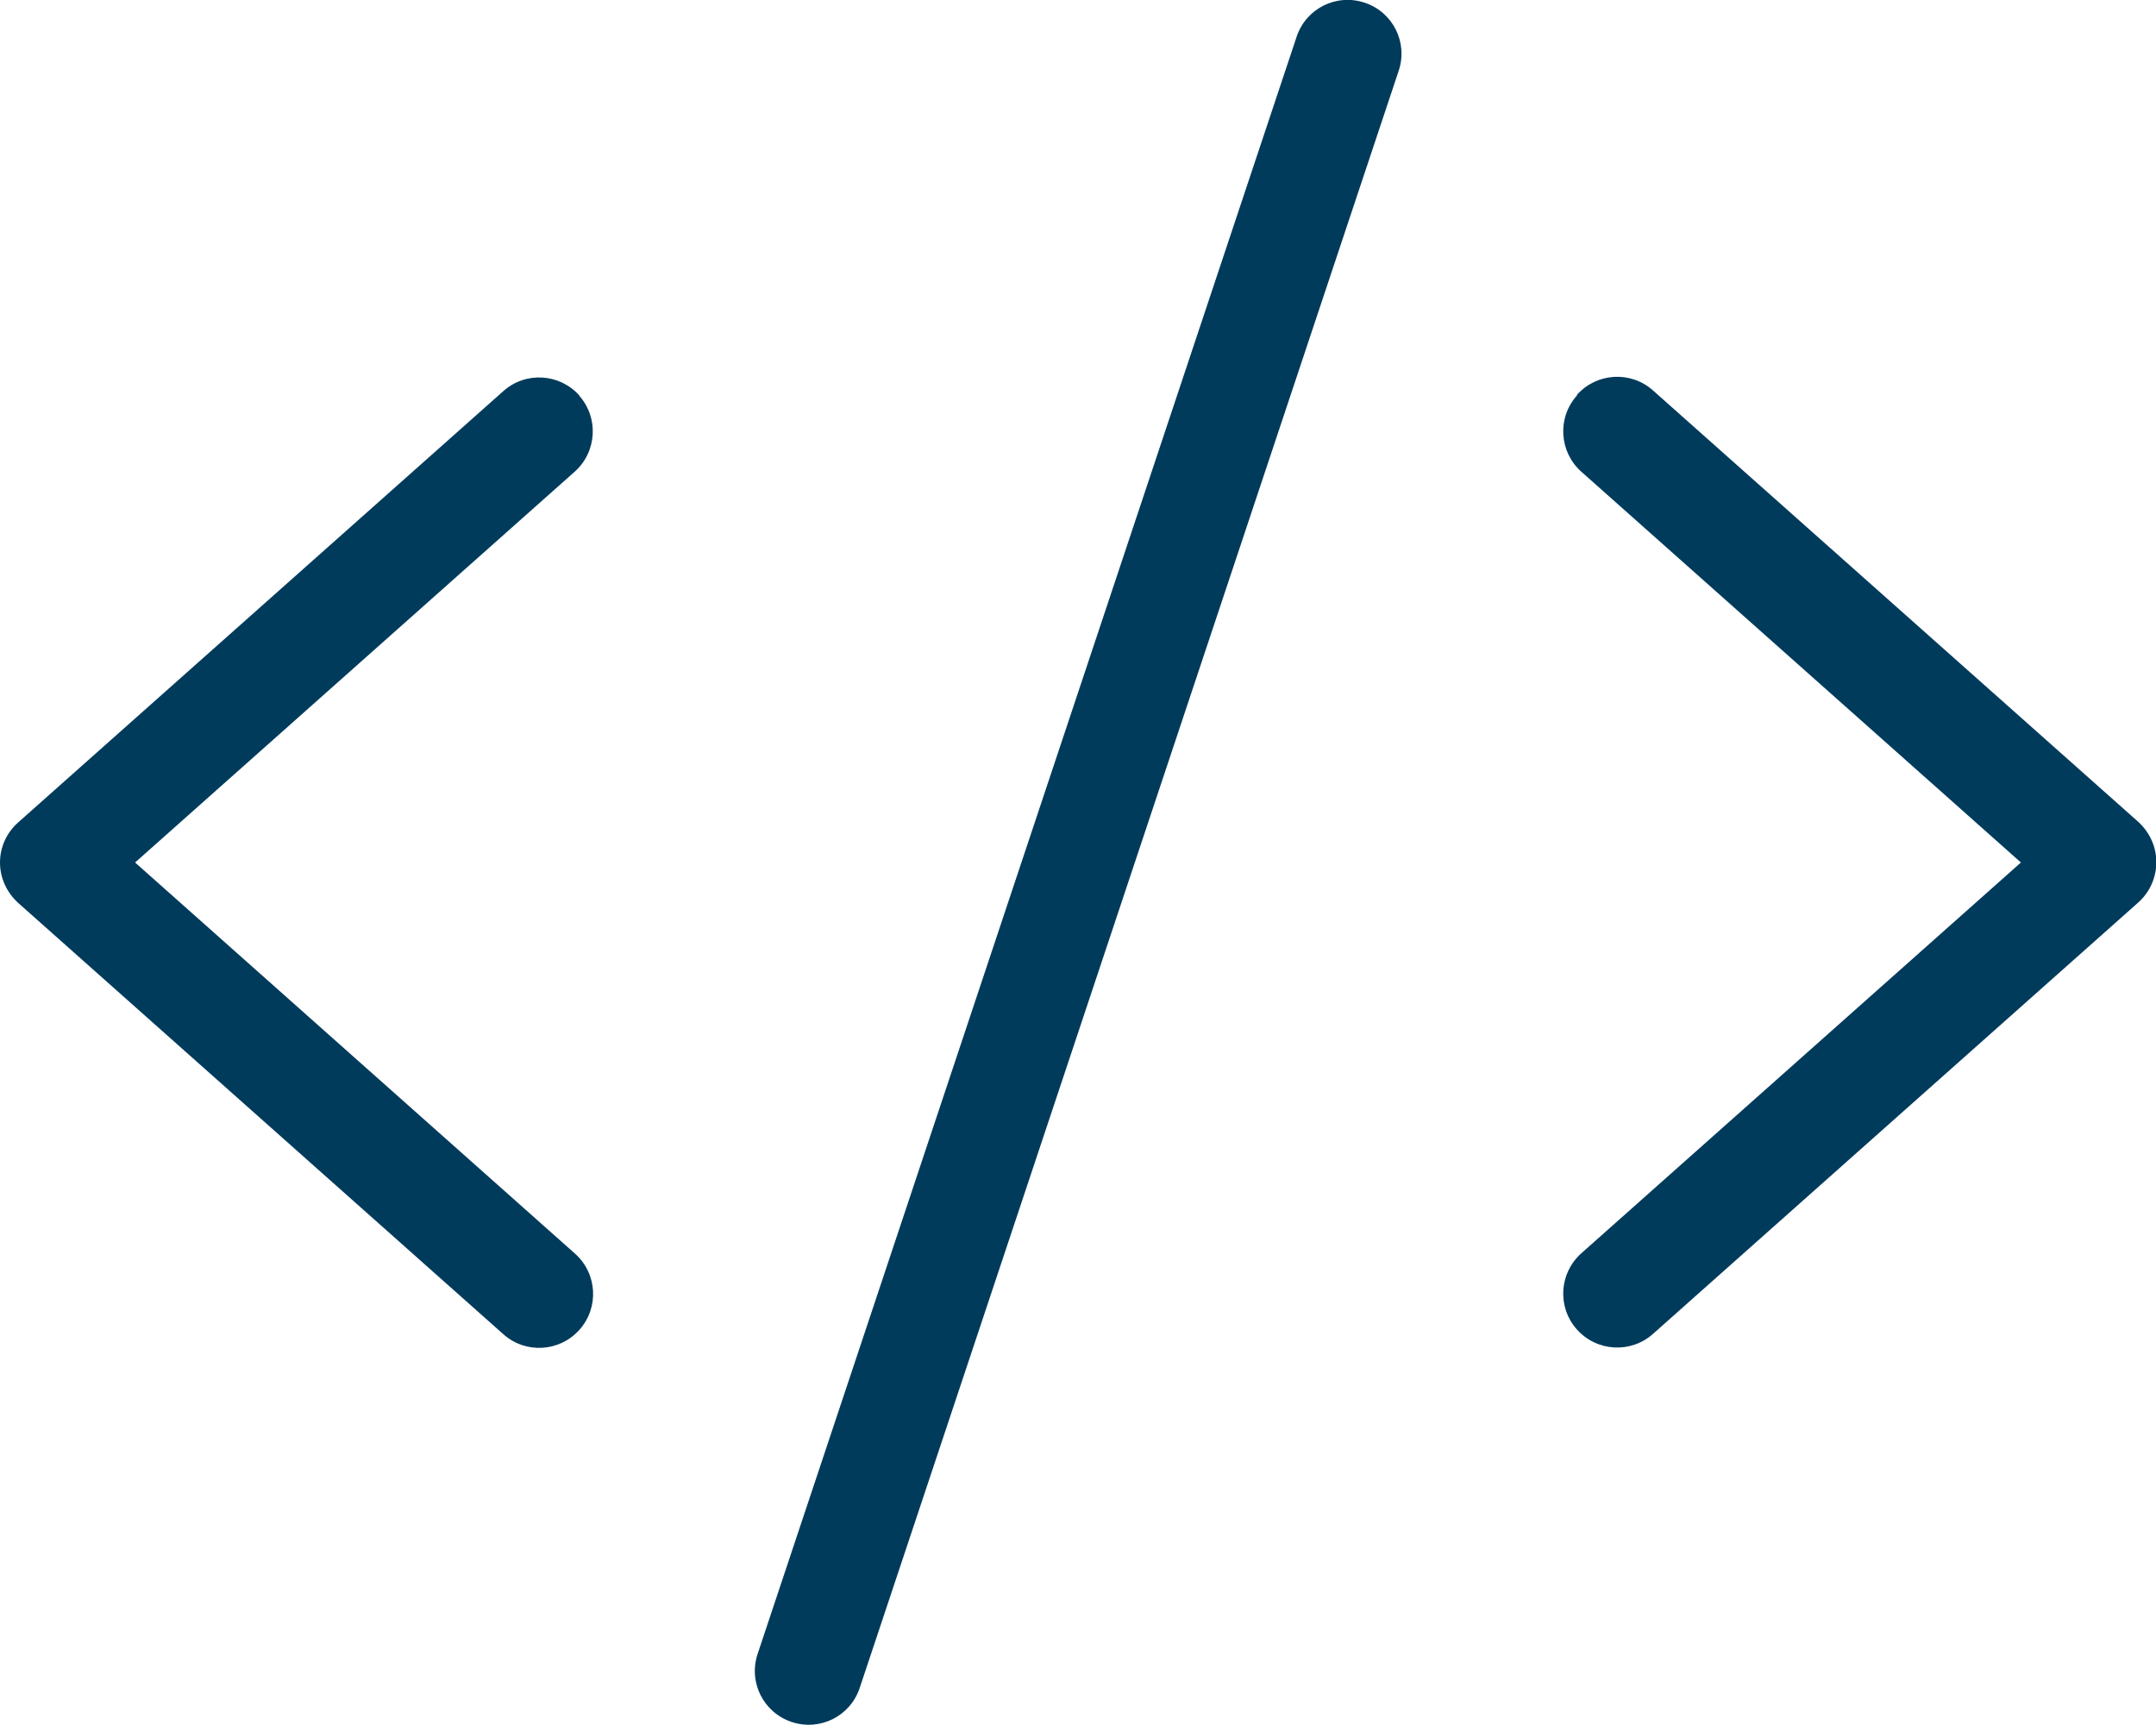 <svg xmlns="http://www.w3.org/2000/svg" width="640" height="512" viewBox="0 0 640 512" fill="none"><g clip-path="url(#clip0_434_17)"><path d="M405.1 0.8C396.7 -2 387.7 2.5 384.9 10.9L224.9 490.9C222.1 499.3 226.6 508.3 235 511.1C243.4 513.9 252.4 509.4 255.2 501L415.2 21C418 12.6 413.5 3.6 405.1 0.8ZM172 117.4C166.1 110.8 156 110.2 149.4 116.1L5.4 244.1C2 247.1 0 251.4 0 256C0 260.6 2 264.9 5.4 268L149.4 396C156 401.9 166.1 401.3 172 394.7C177.9 388.1 177.3 378 170.7 372.1L40.1 256L170.6 140C177.2 134.1 177.8 124 171.9 117.4H172ZM468.1 117.4C462.2 124 462.8 134.1 469.4 140L599.9 256L469.4 372C462.8 377.9 462.2 388 468.1 394.6C474 401.2 484.1 401.8 490.7 395.9L634.7 267.9C638.1 264.9 640.1 260.5 640.1 255.9C640.1 251.3 638.1 247 634.7 243.9L490.7 115.9C484.1 110 474 110.6 468.1 117.2V117.4Z" fill="#003B5C"></path></g><defs><clipPath id="clip0_434_17"><rect width="640" height="512" fill="white"></rect></clipPath></defs></svg>